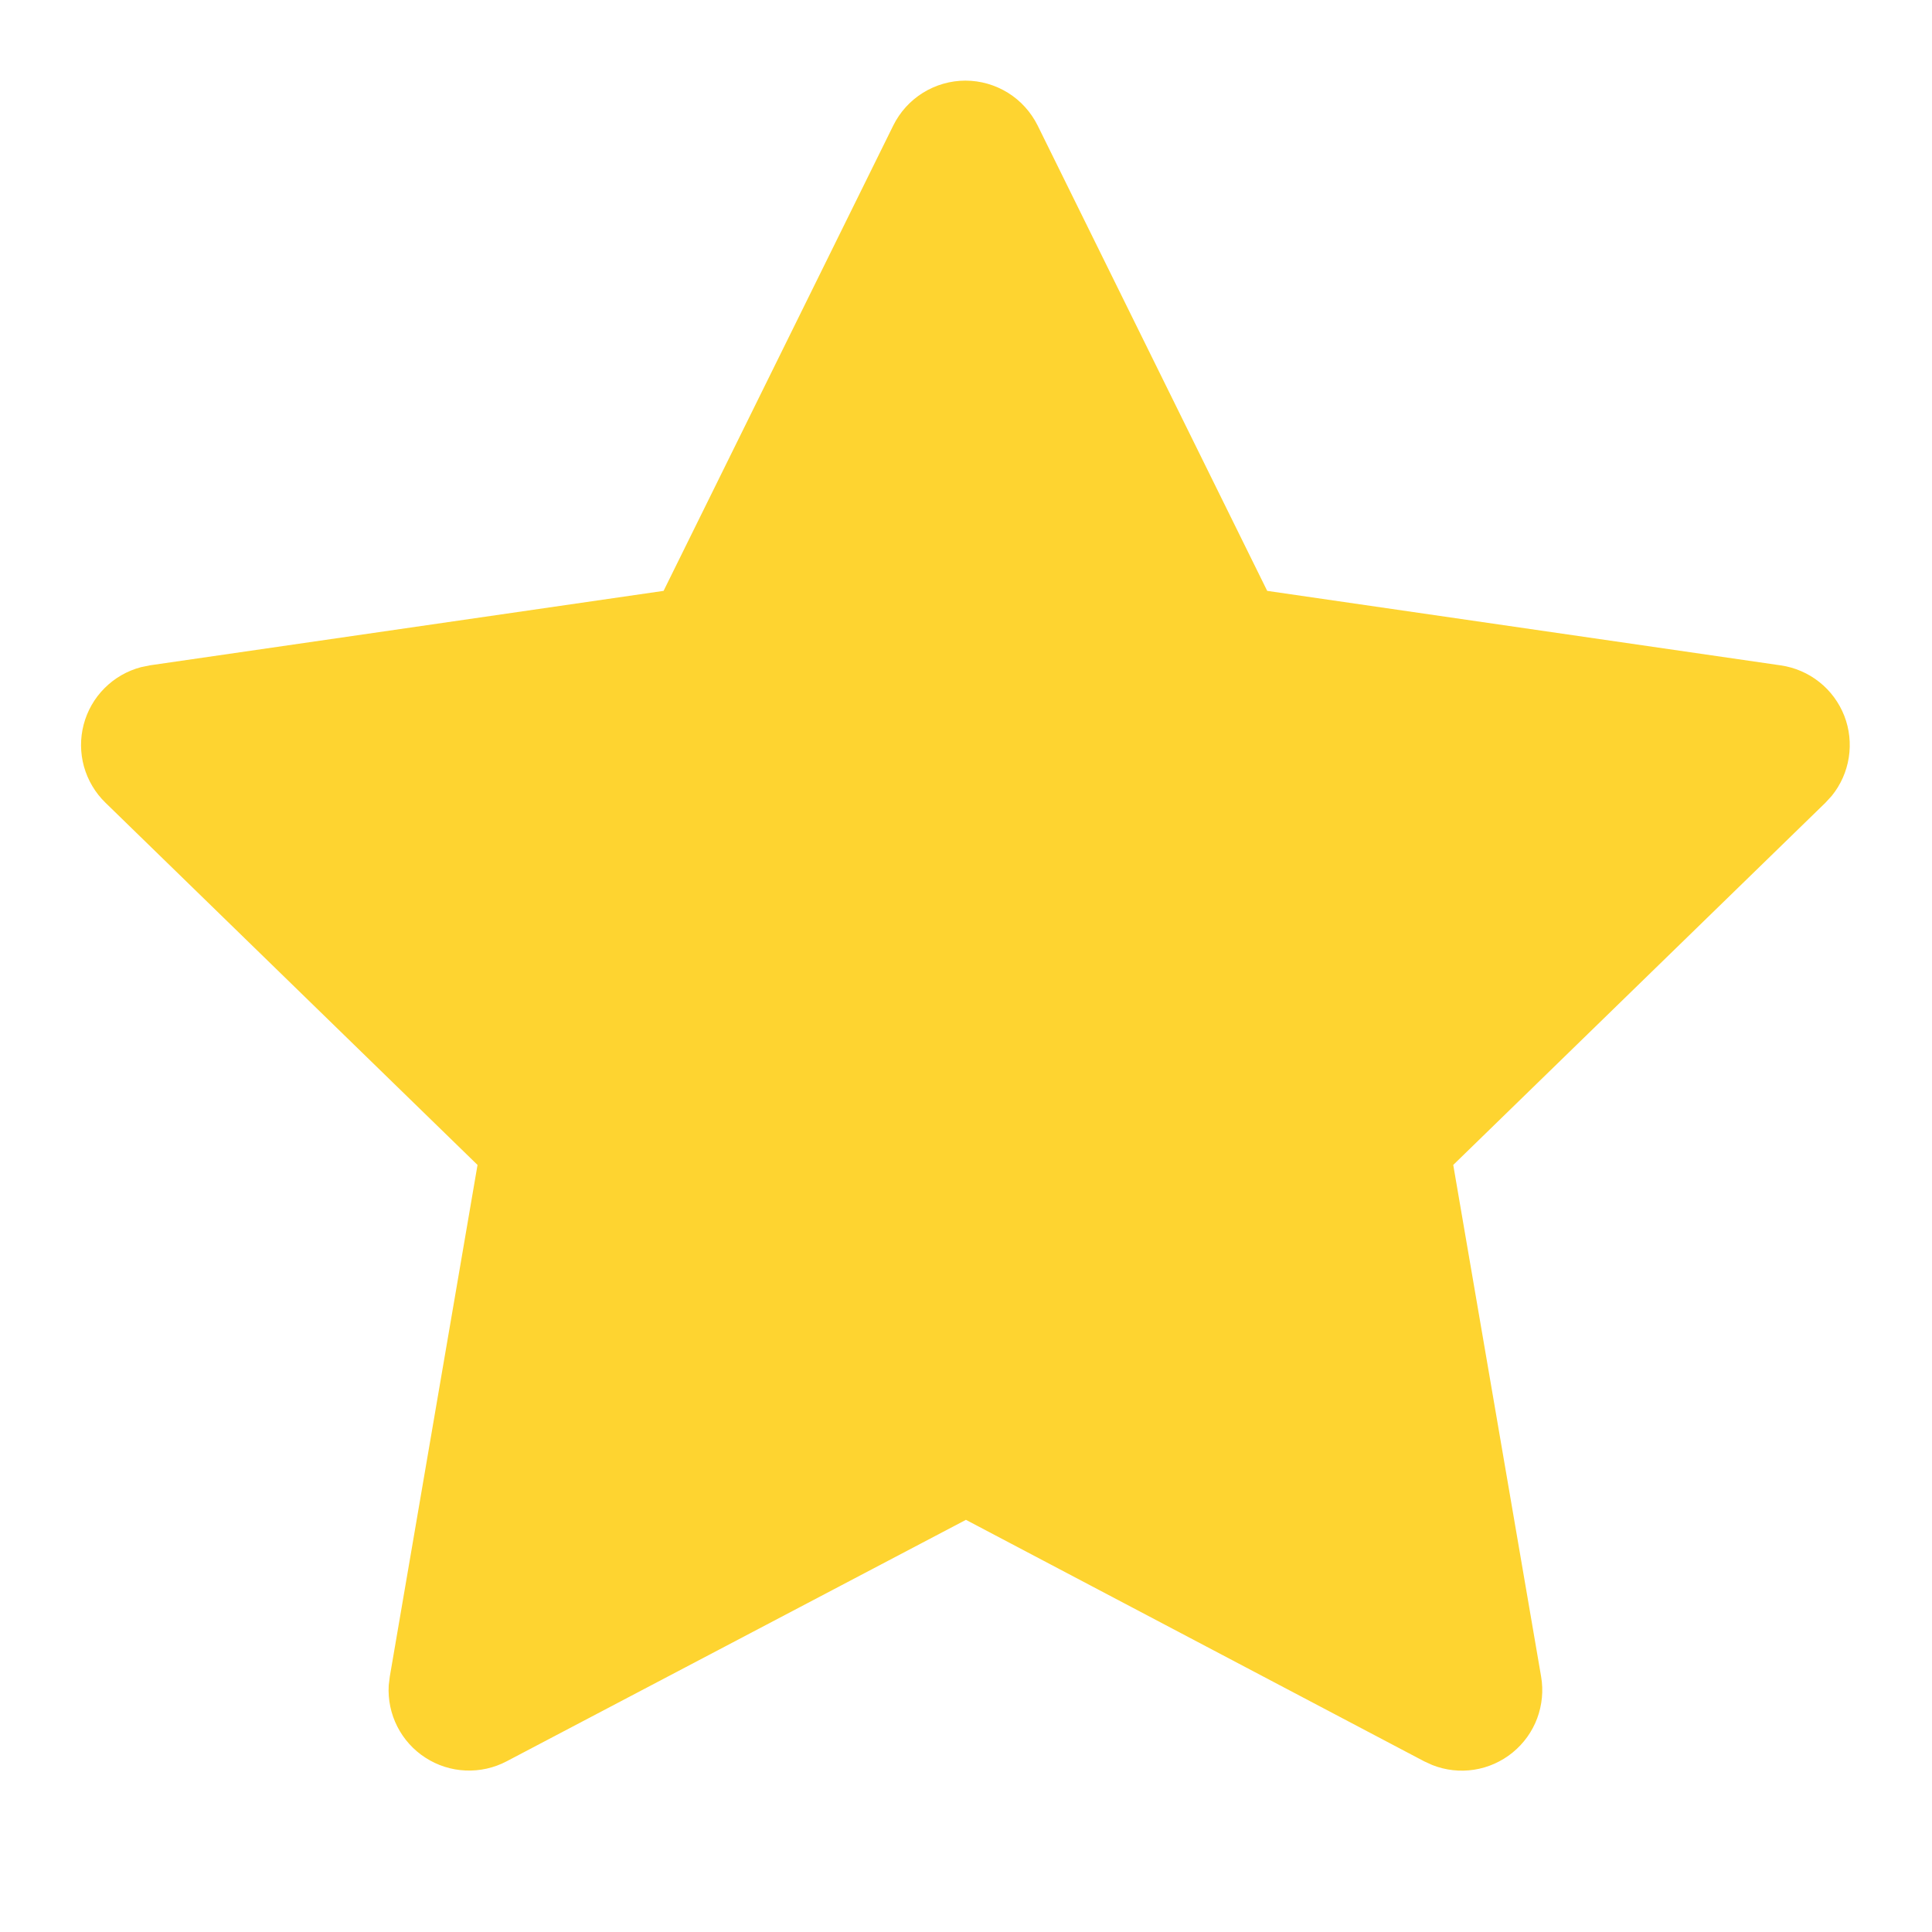 <svg width="30" height="30" fill="none" xmlns="http://www.w3.org/2000/svg"><g clip-path="url(#clip0_2094_18652)"><path d="M10.304 9.175L2.329 10.331L2.188 10.36C1.974 10.417 1.779 10.529 1.623 10.686C1.466 10.843 1.355 11.038 1.299 11.252C1.243 11.466 1.245 11.691 1.304 11.904C1.364 12.117 1.479 12.311 1.638 12.465L7.415 18.089L6.053 26.032L6.036 26.17C6.023 26.391 6.069 26.612 6.169 26.809C6.27 27.007 6.42 27.174 6.607 27.294C6.793 27.414 7.008 27.483 7.229 27.492C7.45 27.502 7.67 27.453 7.866 27.35L14.999 23.6L22.115 27.35L22.24 27.407C22.446 27.489 22.671 27.514 22.89 27.48C23.109 27.446 23.315 27.354 23.487 27.214C23.659 27.074 23.791 26.891 23.869 26.683C23.946 26.476 23.968 26.251 23.93 26.032L22.566 18.089L28.346 12.464L28.444 12.357C28.583 12.186 28.674 11.98 28.708 11.762C28.742 11.544 28.718 11.32 28.638 11.115C28.557 10.909 28.424 10.728 28.251 10.591C28.078 10.453 27.871 10.364 27.652 10.332L19.677 9.175L16.113 1.95C16.009 1.741 15.85 1.564 15.652 1.441C15.453 1.318 15.225 1.252 14.991 1.252C14.758 1.252 14.529 1.318 14.331 1.441C14.133 1.564 13.973 1.741 13.87 1.95L10.304 9.175Z" fill="#FED430"/></g><defs><clipPath id="clip0_2094_18652"><rect width="30" height="30" fill="white"/></clipPath></defs></svg>